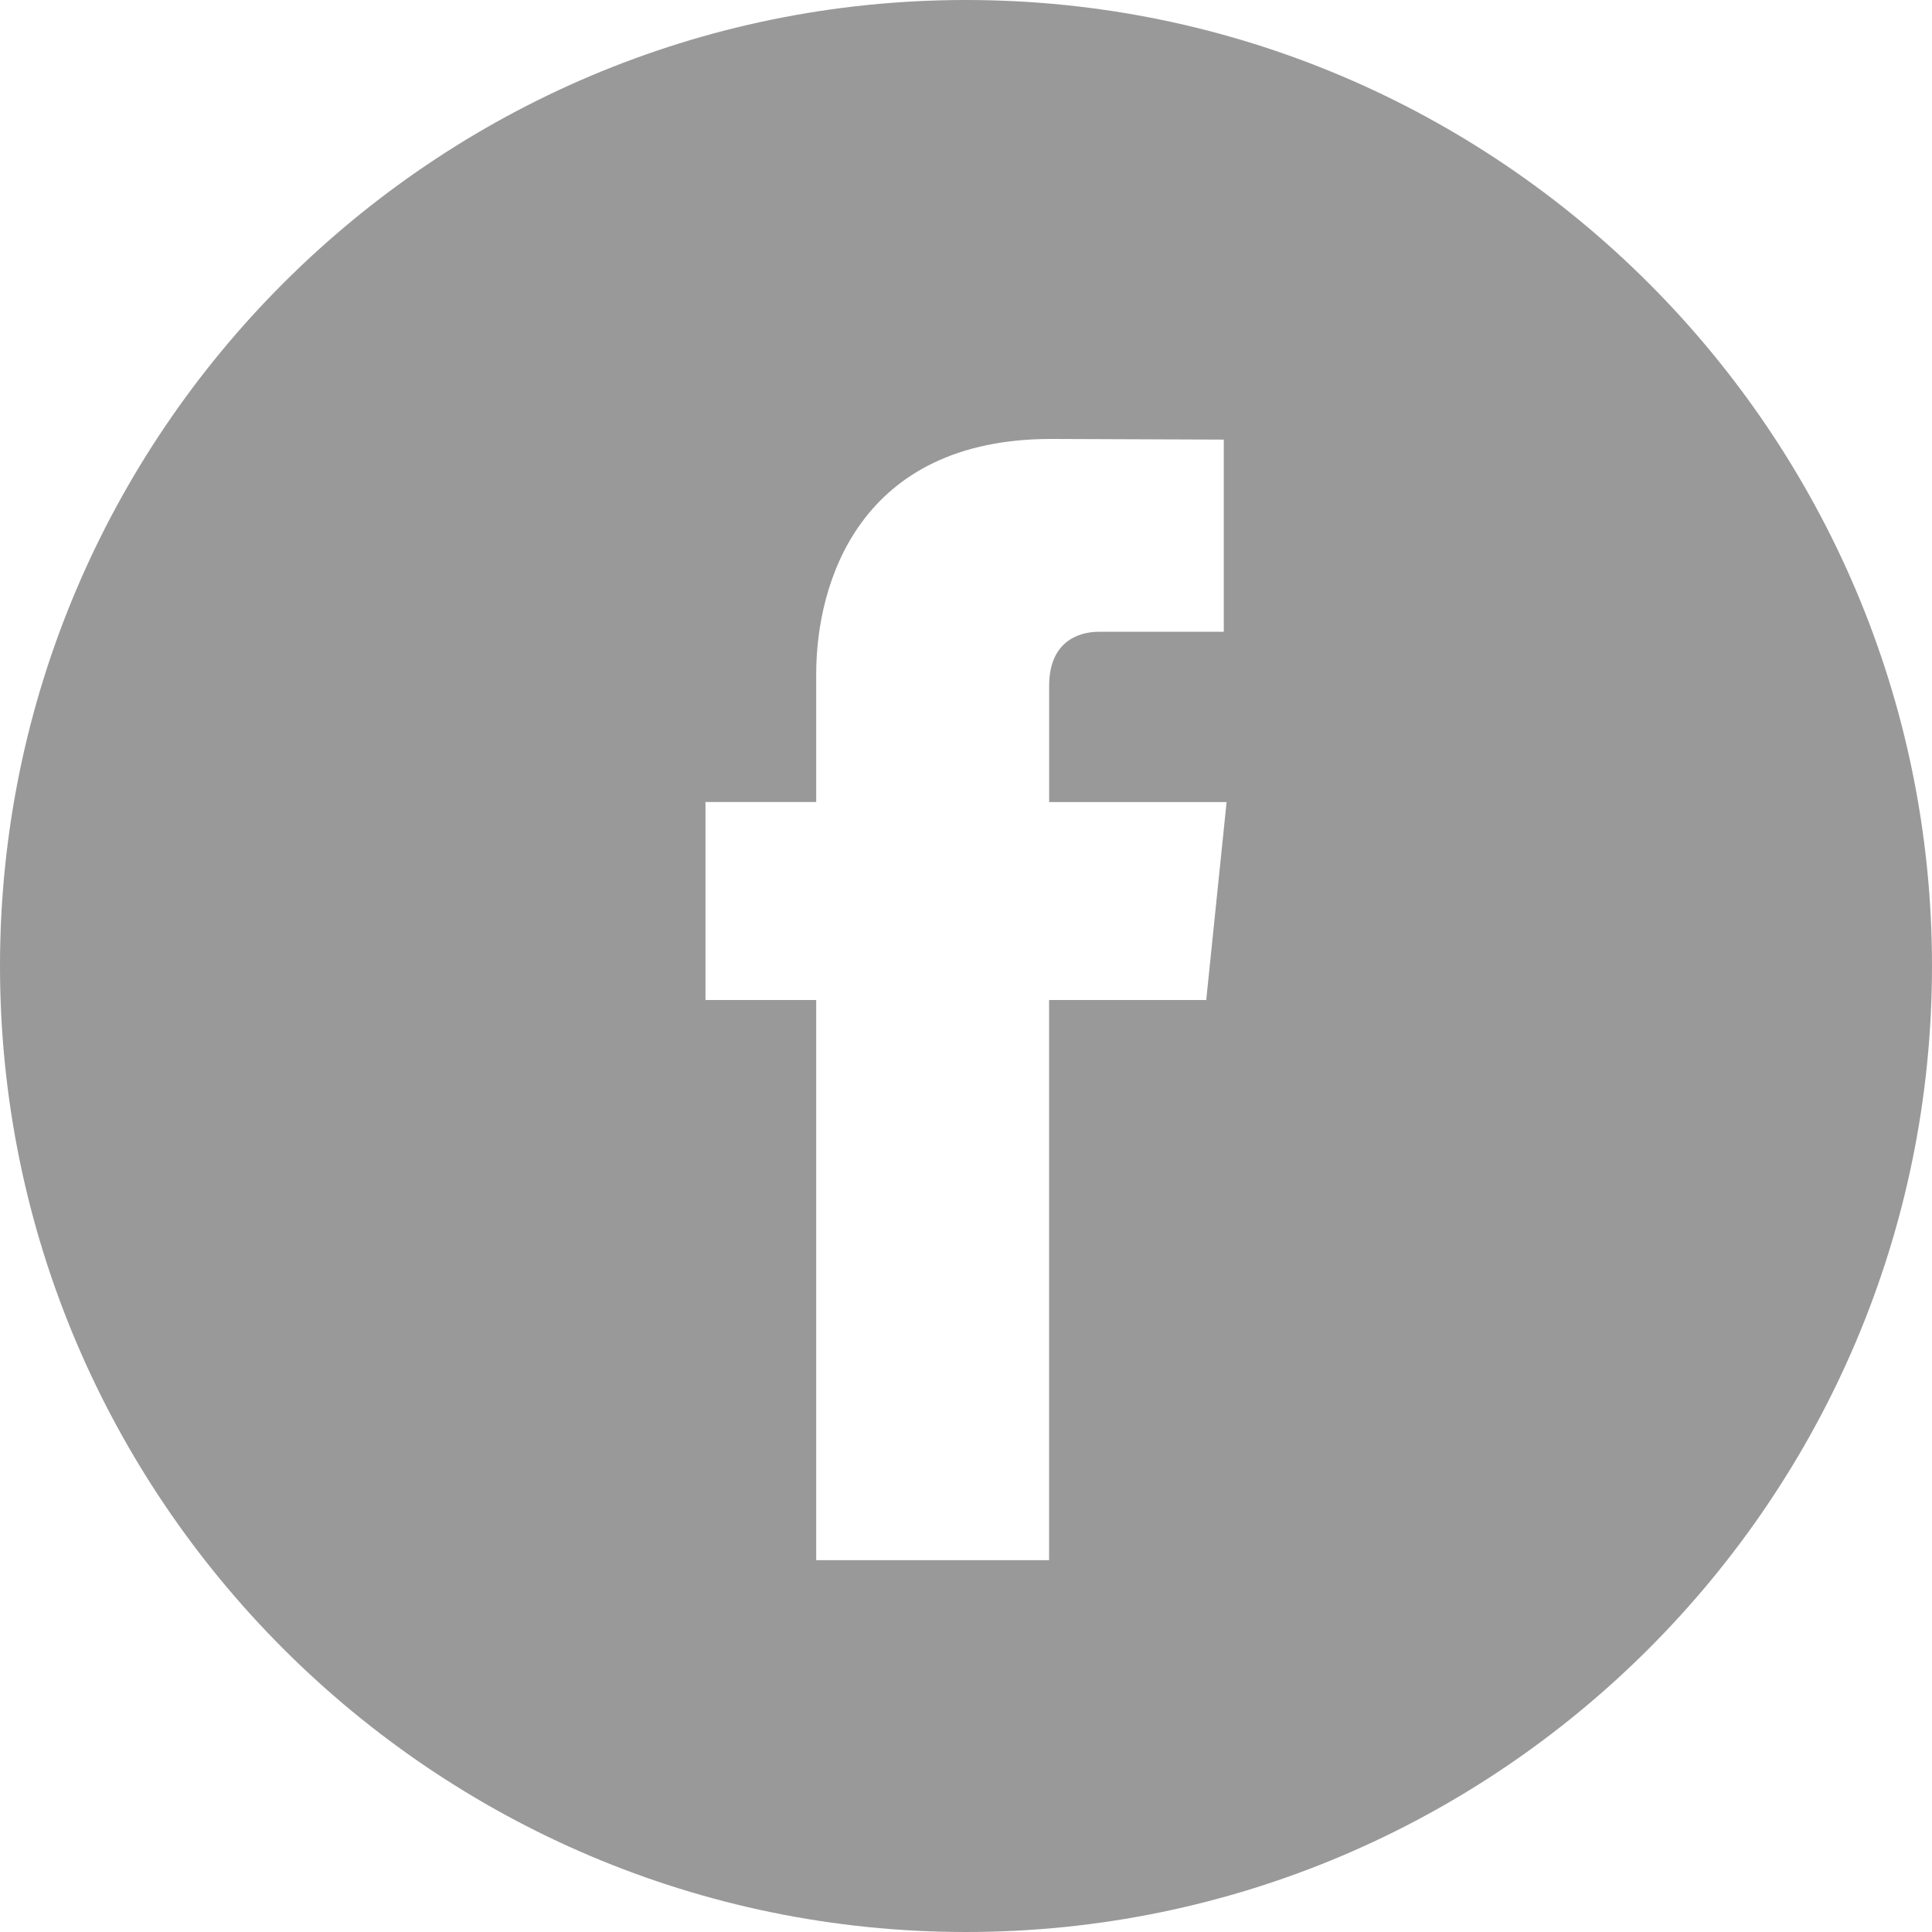 <?xml version="1.0" encoding="UTF-8"?>
<!DOCTYPE svg PUBLIC "-//W3C//DTD SVG 1.1//EN" "http://www.w3.org/Graphics/SVG/1.1/DTD/svg11.dtd">
<!-- Creator: CorelDRAW 2018 (64 Bit) -->
<svg xmlns="http://www.w3.org/2000/svg" xml:space="preserve" width="50mm" height="50mm" version="1.1" style="shape-rendering:geometricPrecision; text-rendering:geometricPrecision; image-rendering:optimizeQuality; fill-rule:evenodd; clip-rule:evenodd"
viewBox="0 0 5000 5000"
 xmlns:xlink="http://www.w3.org/1999/xlink">
 <defs>
  <style type="text/css">
   <![CDATA[
    .fil0 {fill:#999}
   ]]>
  </style>
 </defs>
 <g id="Camada_x0020_1">
  <g id="_925088640">
  </g>
  <g id="_925088960">
  </g>
  <g id="_925088928">
  </g>
  <g id="_925087520">
  </g>
  <g id="_925091616">
  </g>
  <g id="_925091104">
  </g>
  <g id="_925082304">
  </g>
  <g id="_925082336">
  </g>
  <g id="_925092736">
  </g>
  <g id="_925069536">
  </g>
  <g id="_925081824">
  </g>
  <g id="_925098496">
  </g>
  <g id="_925087040">
  </g>
  <g id="_925083200">
  </g>
  <g id="_925095936">
  </g>
  <g id="_925096800">
   <g>
    <path class="fil0" d="M2500 0c-1378.51,0 -2500,1121.49 -2500,2500 0,1378.4 1121.53,2500 2500,2500 1378.4,0 2500,-1121.6 2500,-2500 0,-1378.51 -1121.41,-2500 -2500,-2500zm621.72 2588l-406.72 0c0,649.84 0,1449.68 0,1449.68l-602.68 0.04c0,0 0,-792.12 0,-1449.69l-286.52 -0.03 0 -512.37 286.52 0 0 -331.4c0,-237.34 112.77,-608.24 608.24,-608.24l446.6 1.71 0 497.38c0,0 -271.41,0 -324.16,0 -52.75,0 -127.81,26.37 -127.81,139.56l0 301.1 459.2 0 -52.67 512.26z"/>
   </g>
  </g>
  <g id="_925096928">
  </g>
  <g id="_925083744">
  </g>
  <g id="_925099040">
  </g>
  <g id="_925067104">
  </g>
  <g id="_925071264">
  </g>
  <g id="_925068960">
  </g>
  <g id="_925080384">
  </g>
  <g id="_925071104">
  </g>
  <g id="_925071584">
  </g>
  <g id="_925068672">
  </g>
  <g id="_925067680">
  </g>
  <g id="_925073664">
  </g>
  <g id="_925073760">
  </g>
  <g id="_925067712">
  </g>
  <g id="_925075456">
  </g>
 </g>
</svg>
